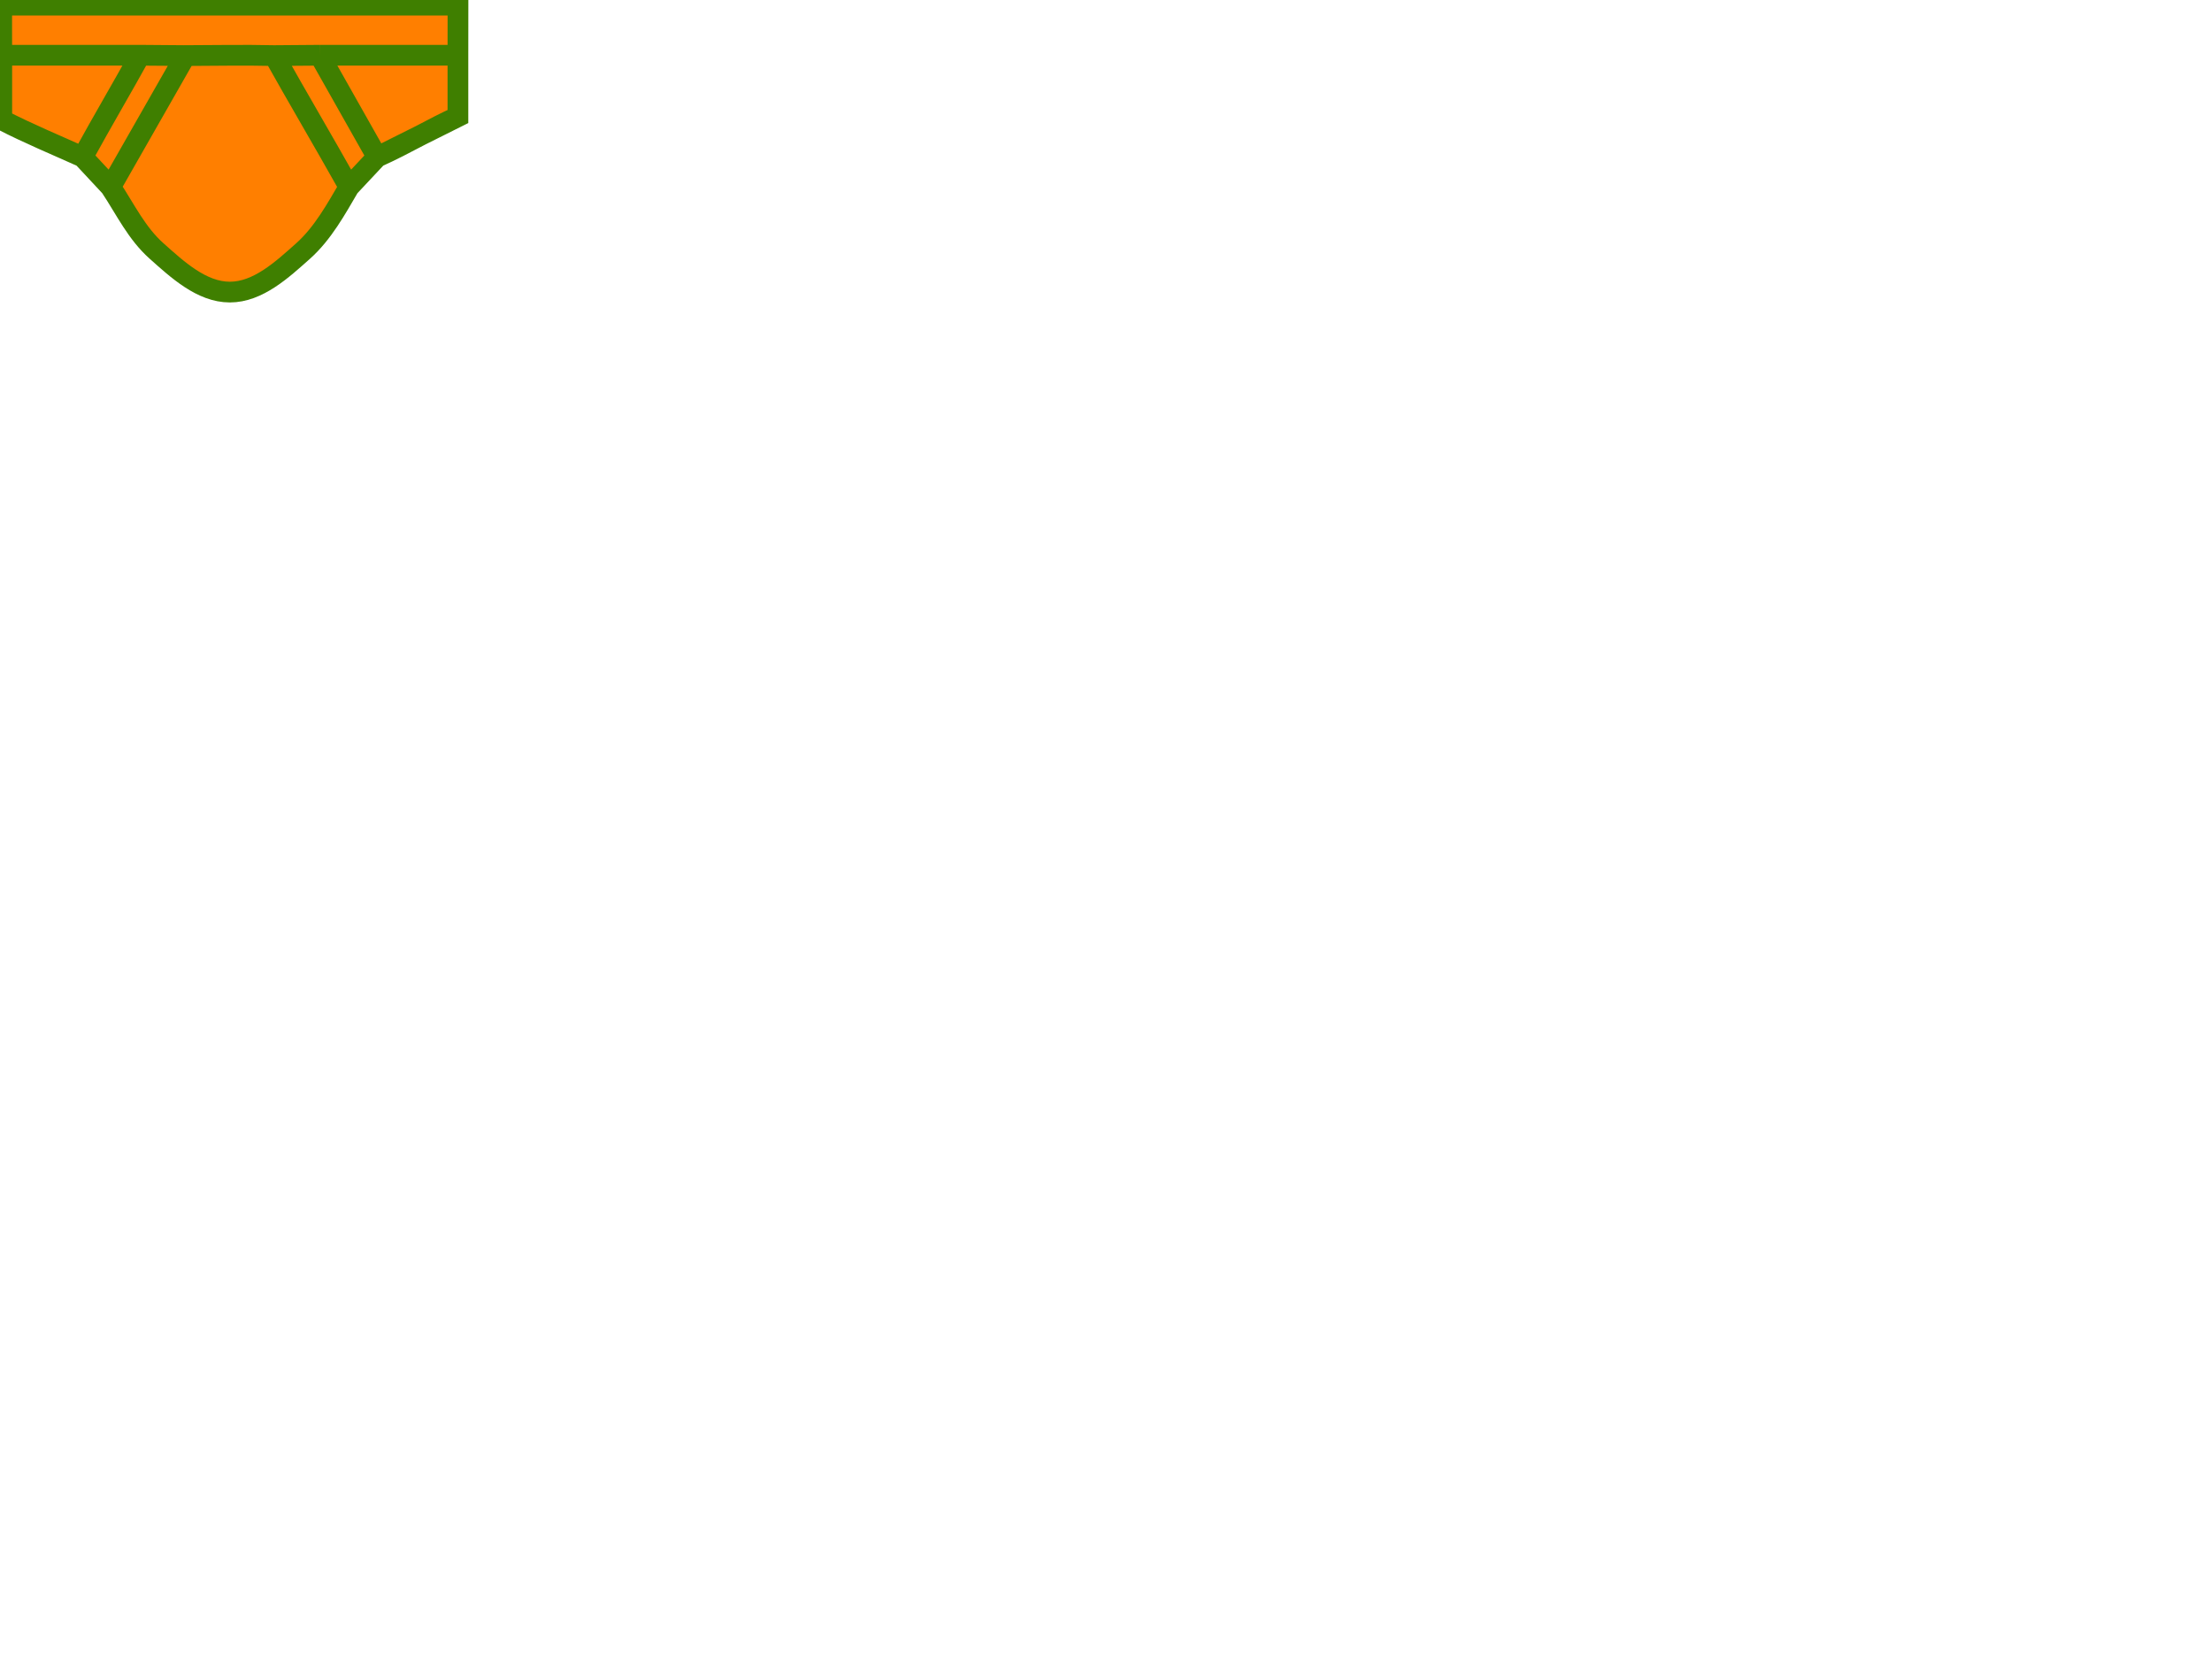 <?xml version="1.0"?><svg width="640" height="480" xmlns="http://www.w3.org/2000/svg">
 <title>Underpants</title>
 <g>
  <title>Layer 1</title>
  <g id="g3">
   <path fill="#ff7f00" stroke="#3f7f00" stroke-width="6" d="m109.112,45.437c8.134,-3.637 16.4,-8.592 23.379,-11.689m-131.982,-17.766l-0.016,-7.195c0,-2.333 0,-4.644 0,-7.294c41.33,0 87.181,0 132.015,0l-0.016,14.489m-40.014,0l40.014,0l0,17.767m0,-17.767c0,5.658 0,11.162 0,17.767l-23.379,11.689l-16.635,-29.455m-0,0l-13.165,0.103c-8.827,-0.209 -17.496,-0.018 -25.625,0l-21.683,38.012c4.441,6.793 7.583,13.432 13.305,18.531c6.001,5.346 13.02,11.879 21.19,11.879c8.17,0 15.189,-6.532 21.19,-11.879c5.723,-5.099 9.625,-12.245 13.305,-18.531l8.117,-8.661m0,0l-16.635,-29.455l16.635,29.455m-8.117,8.661c-7.502,-13.38 -15.29,-26.541 -21.683,-38.012m-55.381,29.351c5.668,-10.355 11.72,-20.595 16.591,-29.454m-8.518,38.115l-8.073,-8.661c-7.379,-3.329 -15.597,-6.728 -23.422,-10.753c0,-6.237 0,-12.464 0,-18.701l40.013,0l13.165,0.103m-53.178,-0.103c11.954,0 26.064,0 40.013,0" id="path9"/>
  </g>
 </g>
</svg>